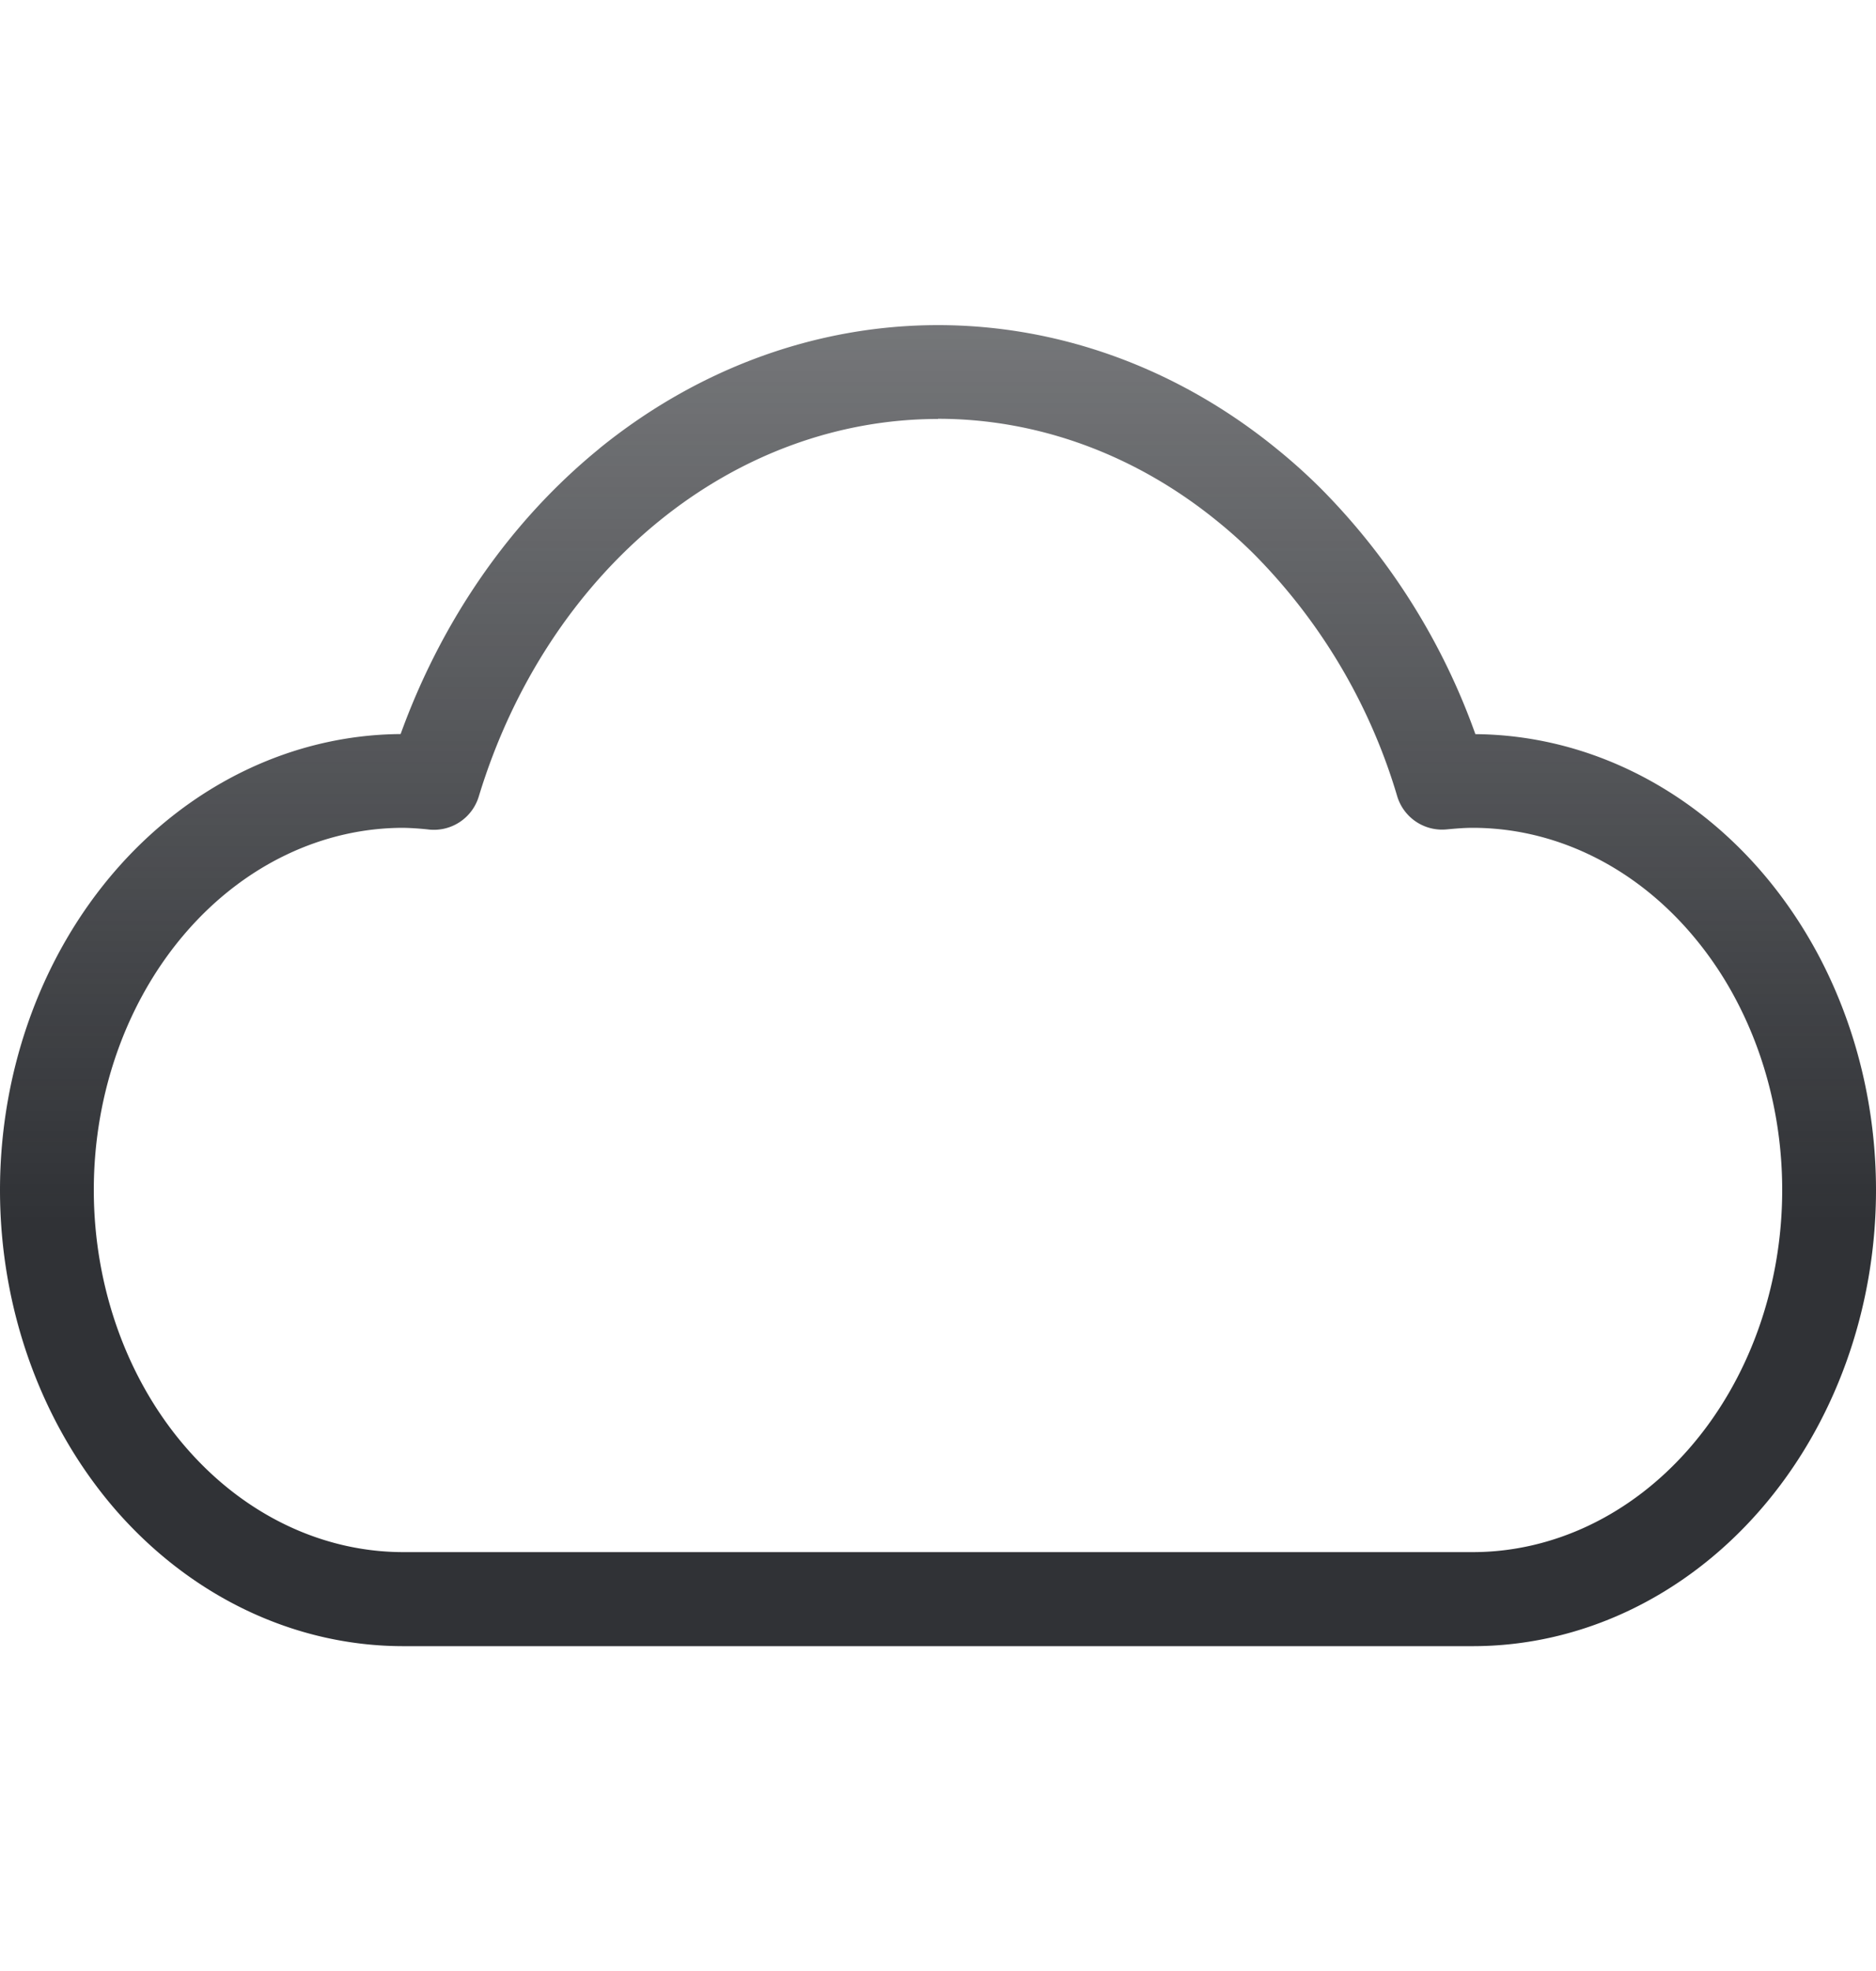 <svg xmlns="http://www.w3.org/2000/svg" width="20" height="21" fill="none"><path fill="url(#a)" fill-rule="evenodd" d="M6.388 4.78C7.436 3.929 8.698 3.464 10 3.464s2.564.465 3.611 1.318q.245.198.47.422a7.1 7.1 0 0 1 1.648 2.618c1.153.009 2.242.539 3.035 1.448.25.287.465.605.642.944.387.744.594 1.594.594 2.466 0 1.268-.439 2.496-1.236 3.41-.8.918-1.9 1.449-3.064 1.449H4.3c-1.164 0-2.264-.532-3.064-1.448C.44 15.175 0 13.947 0 12.68c0-1.269.439-2.496 1.236-3.411.793-.91 1.882-1.44 3.035-1.448.438-1.21 1.168-2.267 2.117-3.04M10 4.464c-1.06 0-2.101.377-2.98 1.093-.88.717-1.554 1.738-1.916 2.93a.5.5 0 0 1-.526.352A3 3 0 0 0 4.3 8.82c-.851 0-1.684.387-2.31 1.105-.628.72-.99 1.71-.99 2.753s.362 2.034.99 2.753c.626.718 1.459 1.106 2.31 1.106h11.4c.851 0 1.684-.388 2.31-1.106.628-.72.99-1.709.99-2.753 0-.715-.17-1.407-.481-2.004a3.8 3.8 0 0 0-.509-.749c-.626-.718-1.459-1.105-2.31-1.105-.085 0-.174.007-.279.017a.5.5 0 0 1-.525-.352 6.14 6.14 0 0 0-1.52-2.574 5 5 0 0 0-.396-.356c-.879-.716-1.92-1.093-2.98-1.093" clip-rule="evenodd"/><defs><linearGradient id="a" x1="10.041" x2="10.041" y1="1.542" y2="20.406" gradientUnits="userSpaceOnUse"><stop stop-color="#303236" stop-opacity=".6"/><stop offset=".608" stop-color="#303236"/></linearGradient></defs></svg>